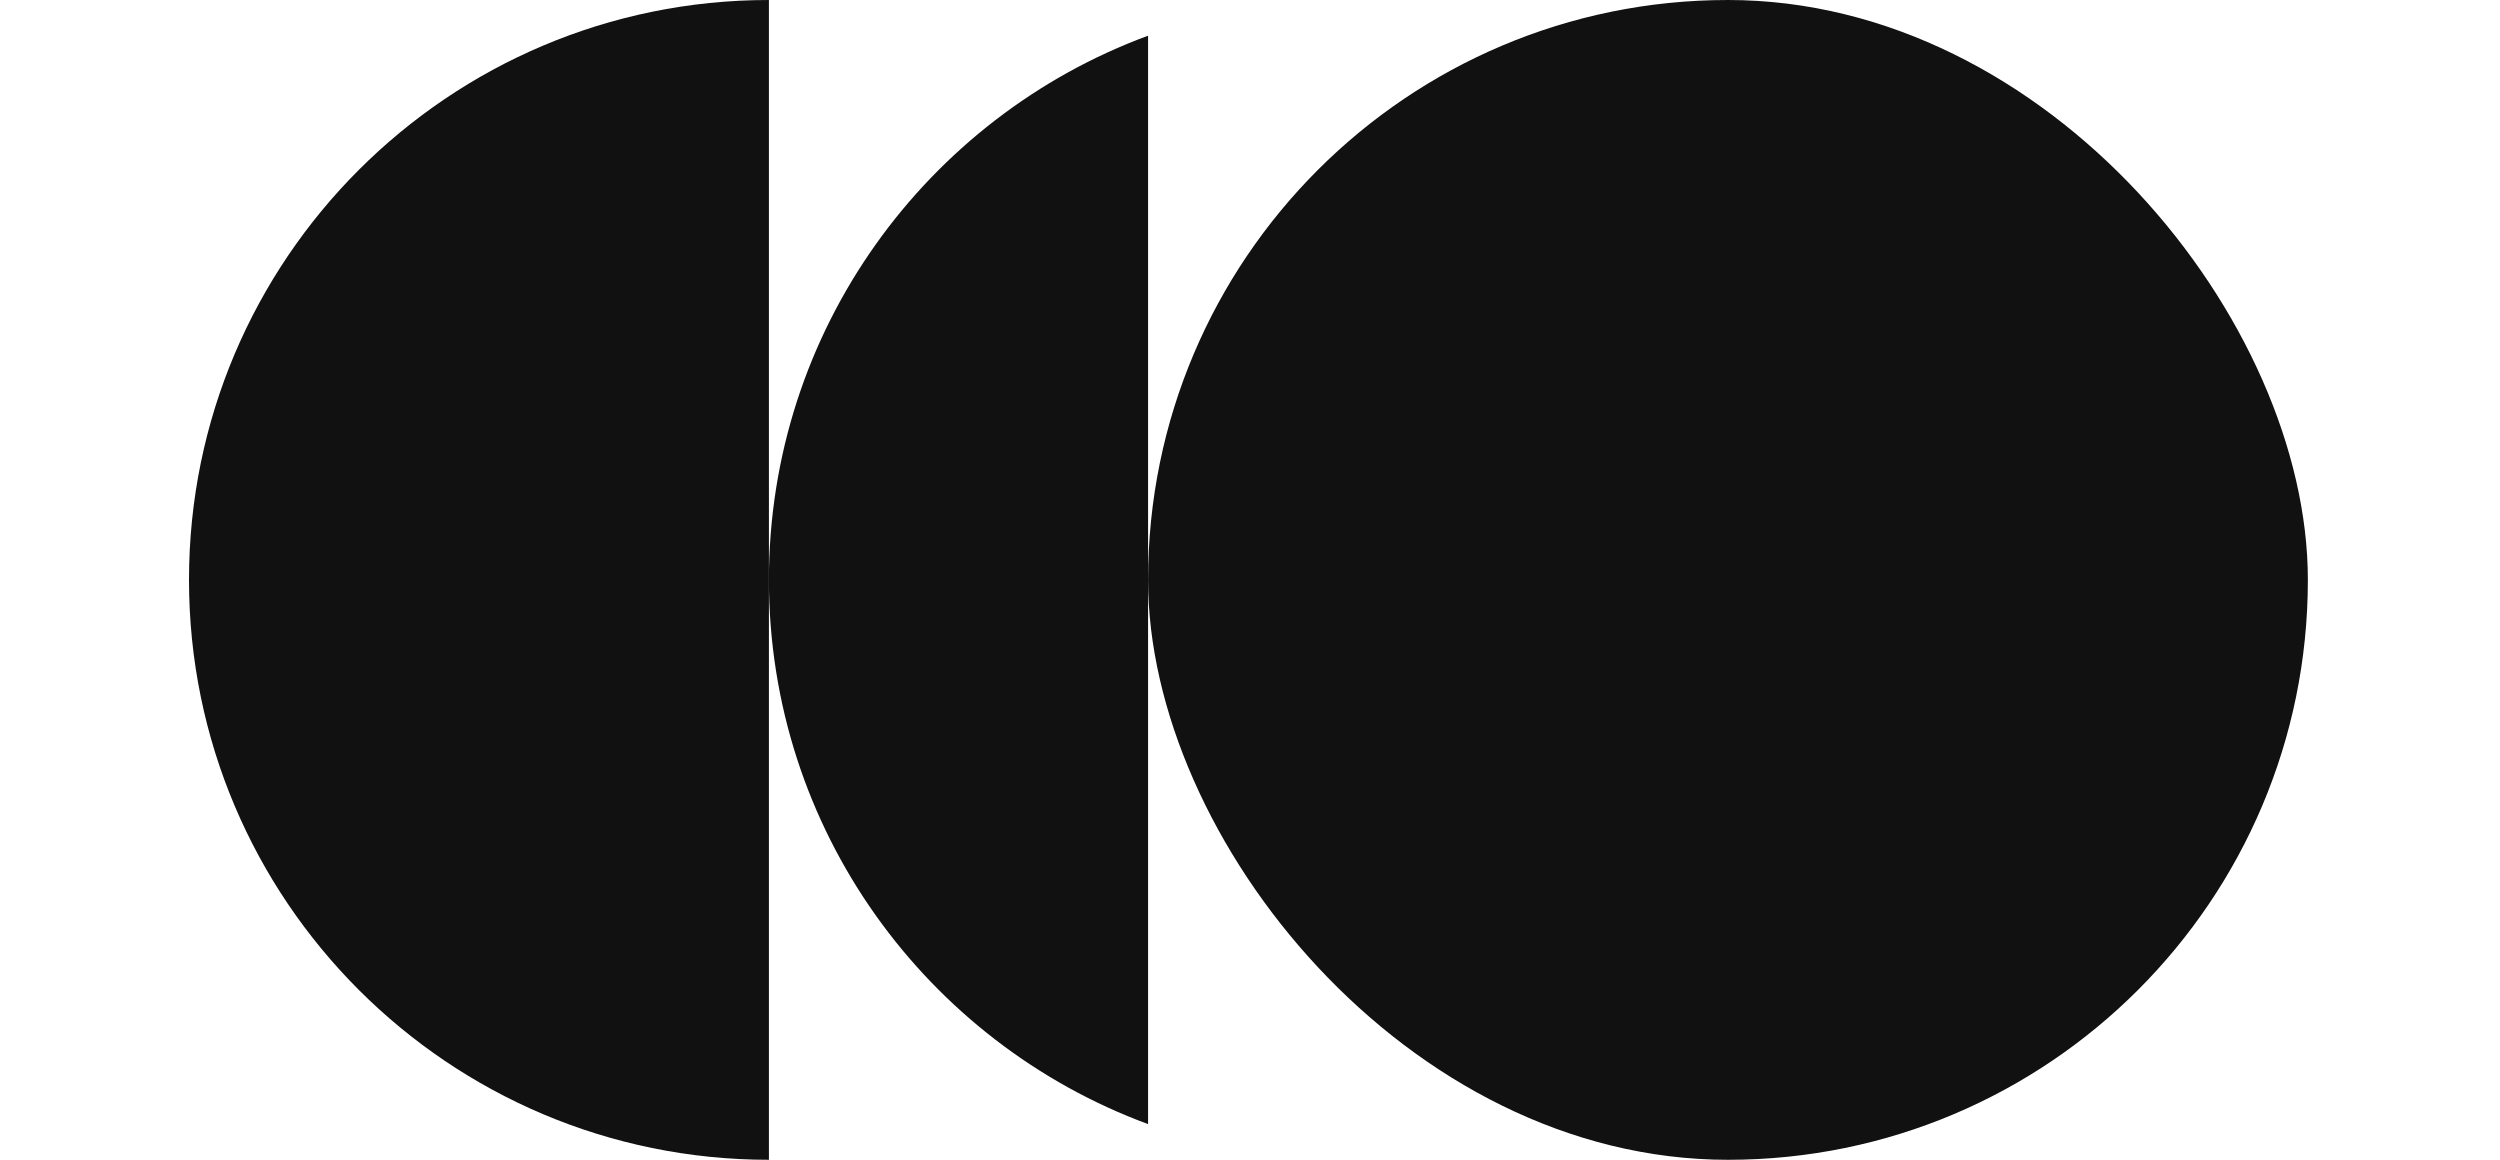 <svg xmlns="http://www.w3.org/2000/svg" width="97" height="45" viewBox="0 0 97 45" fill="none"><path d="M7.333 22.5C7.333 10.074 17.407 0 29.834 0V0V45V45C17.407 45 7.333 34.926 7.333 22.5V22.5Z" fill="#111111"></path><path fill-rule="evenodd" clip-rule="evenodd" d="M44.545 1.385C35.957 4.553 29.834 12.812 29.834 22.5C29.834 32.188 35.957 40.447 44.545 43.615V1.385Z" fill="#111111"></path><rect x="44.545" width="45" height="45" rx="22.5" fill="#111111"></rect></svg>